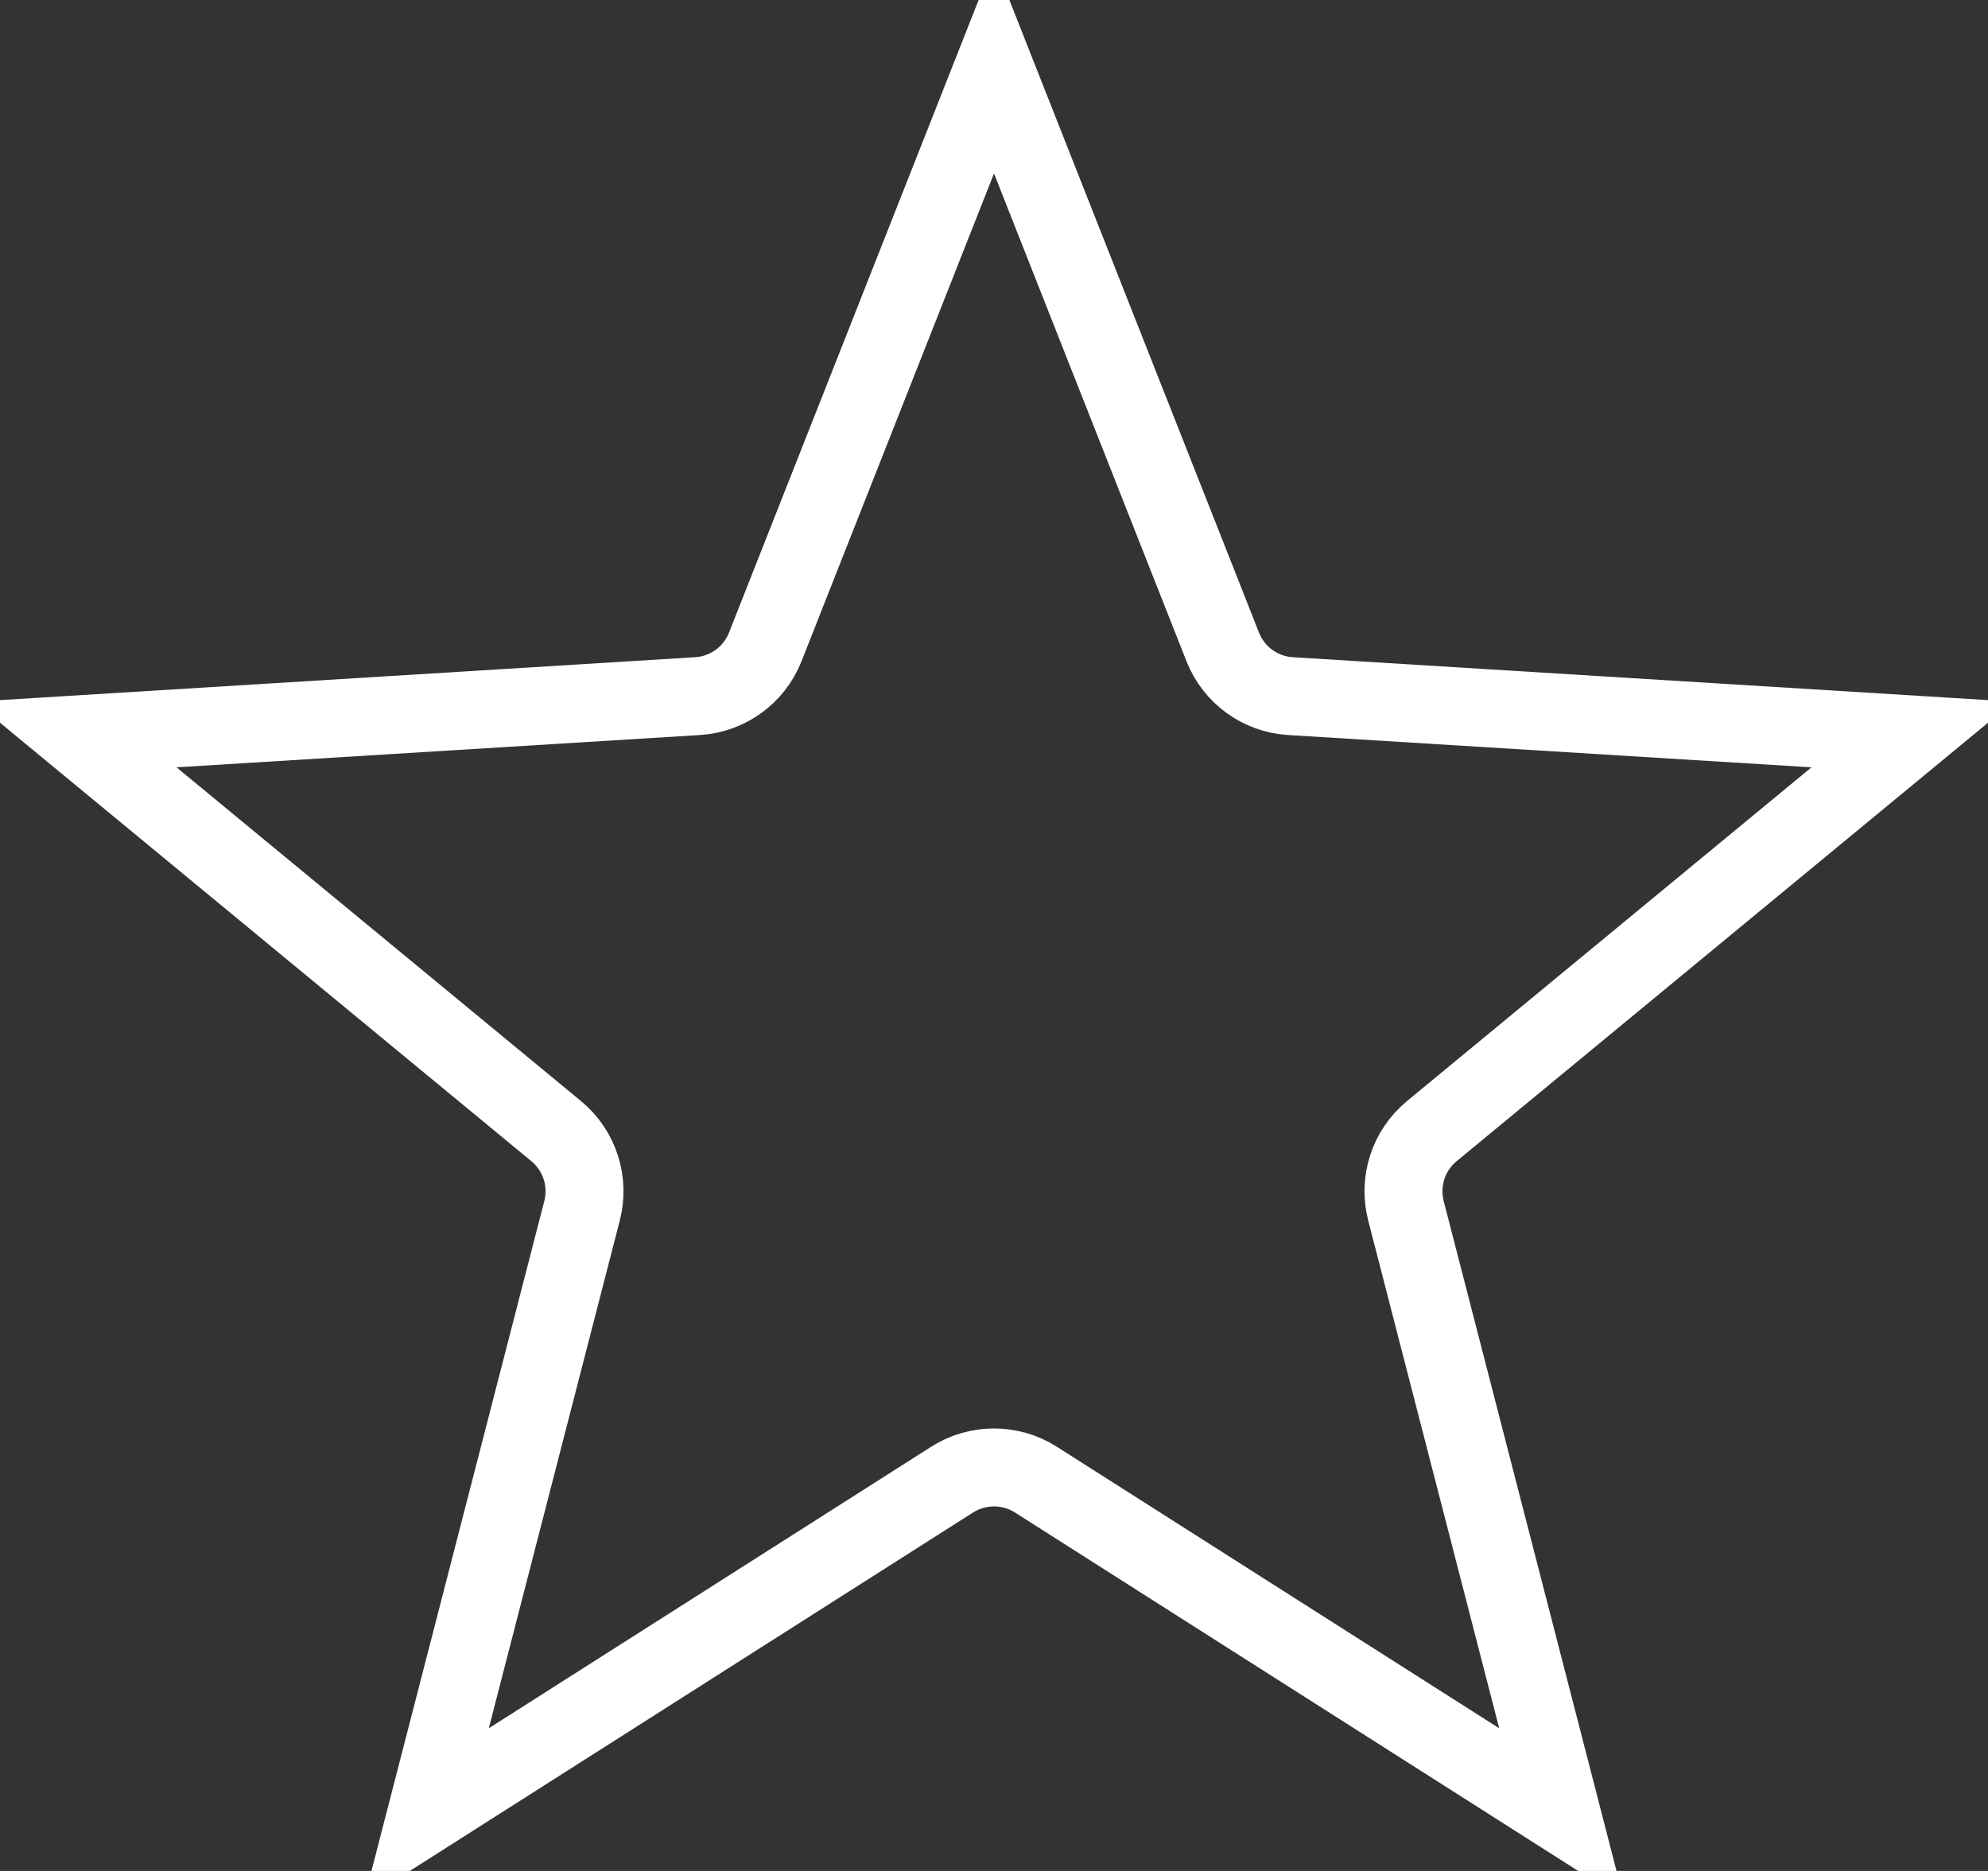 <?xml version="1.0" encoding="UTF-8"?> <svg xmlns="http://www.w3.org/2000/svg" width="51" height="48" viewBox="0 0 51 48" fill="none"><rect x="0" y="0" width="51" height="48" fill="#333333" stroke="none"/><path d="M25.5 1.725L31.368 16.597C31.653 17.32 32.33 17.812 33.105 17.859L49.063 18.844L36.731 29.02C36.132 29.515 35.874 30.311 36.068 31.063L40.062 46.544L26.574 37.96C25.919 37.544 25.081 37.544 24.426 37.96L10.938 46.544L14.932 31.063C15.126 30.311 14.868 29.515 14.269 29.02L1.937 18.844L17.895 17.859C18.67 17.812 19.347 17.32 19.632 16.597L25.5 1.725Z" stroke="white" stroke-width="2"></path></svg> 